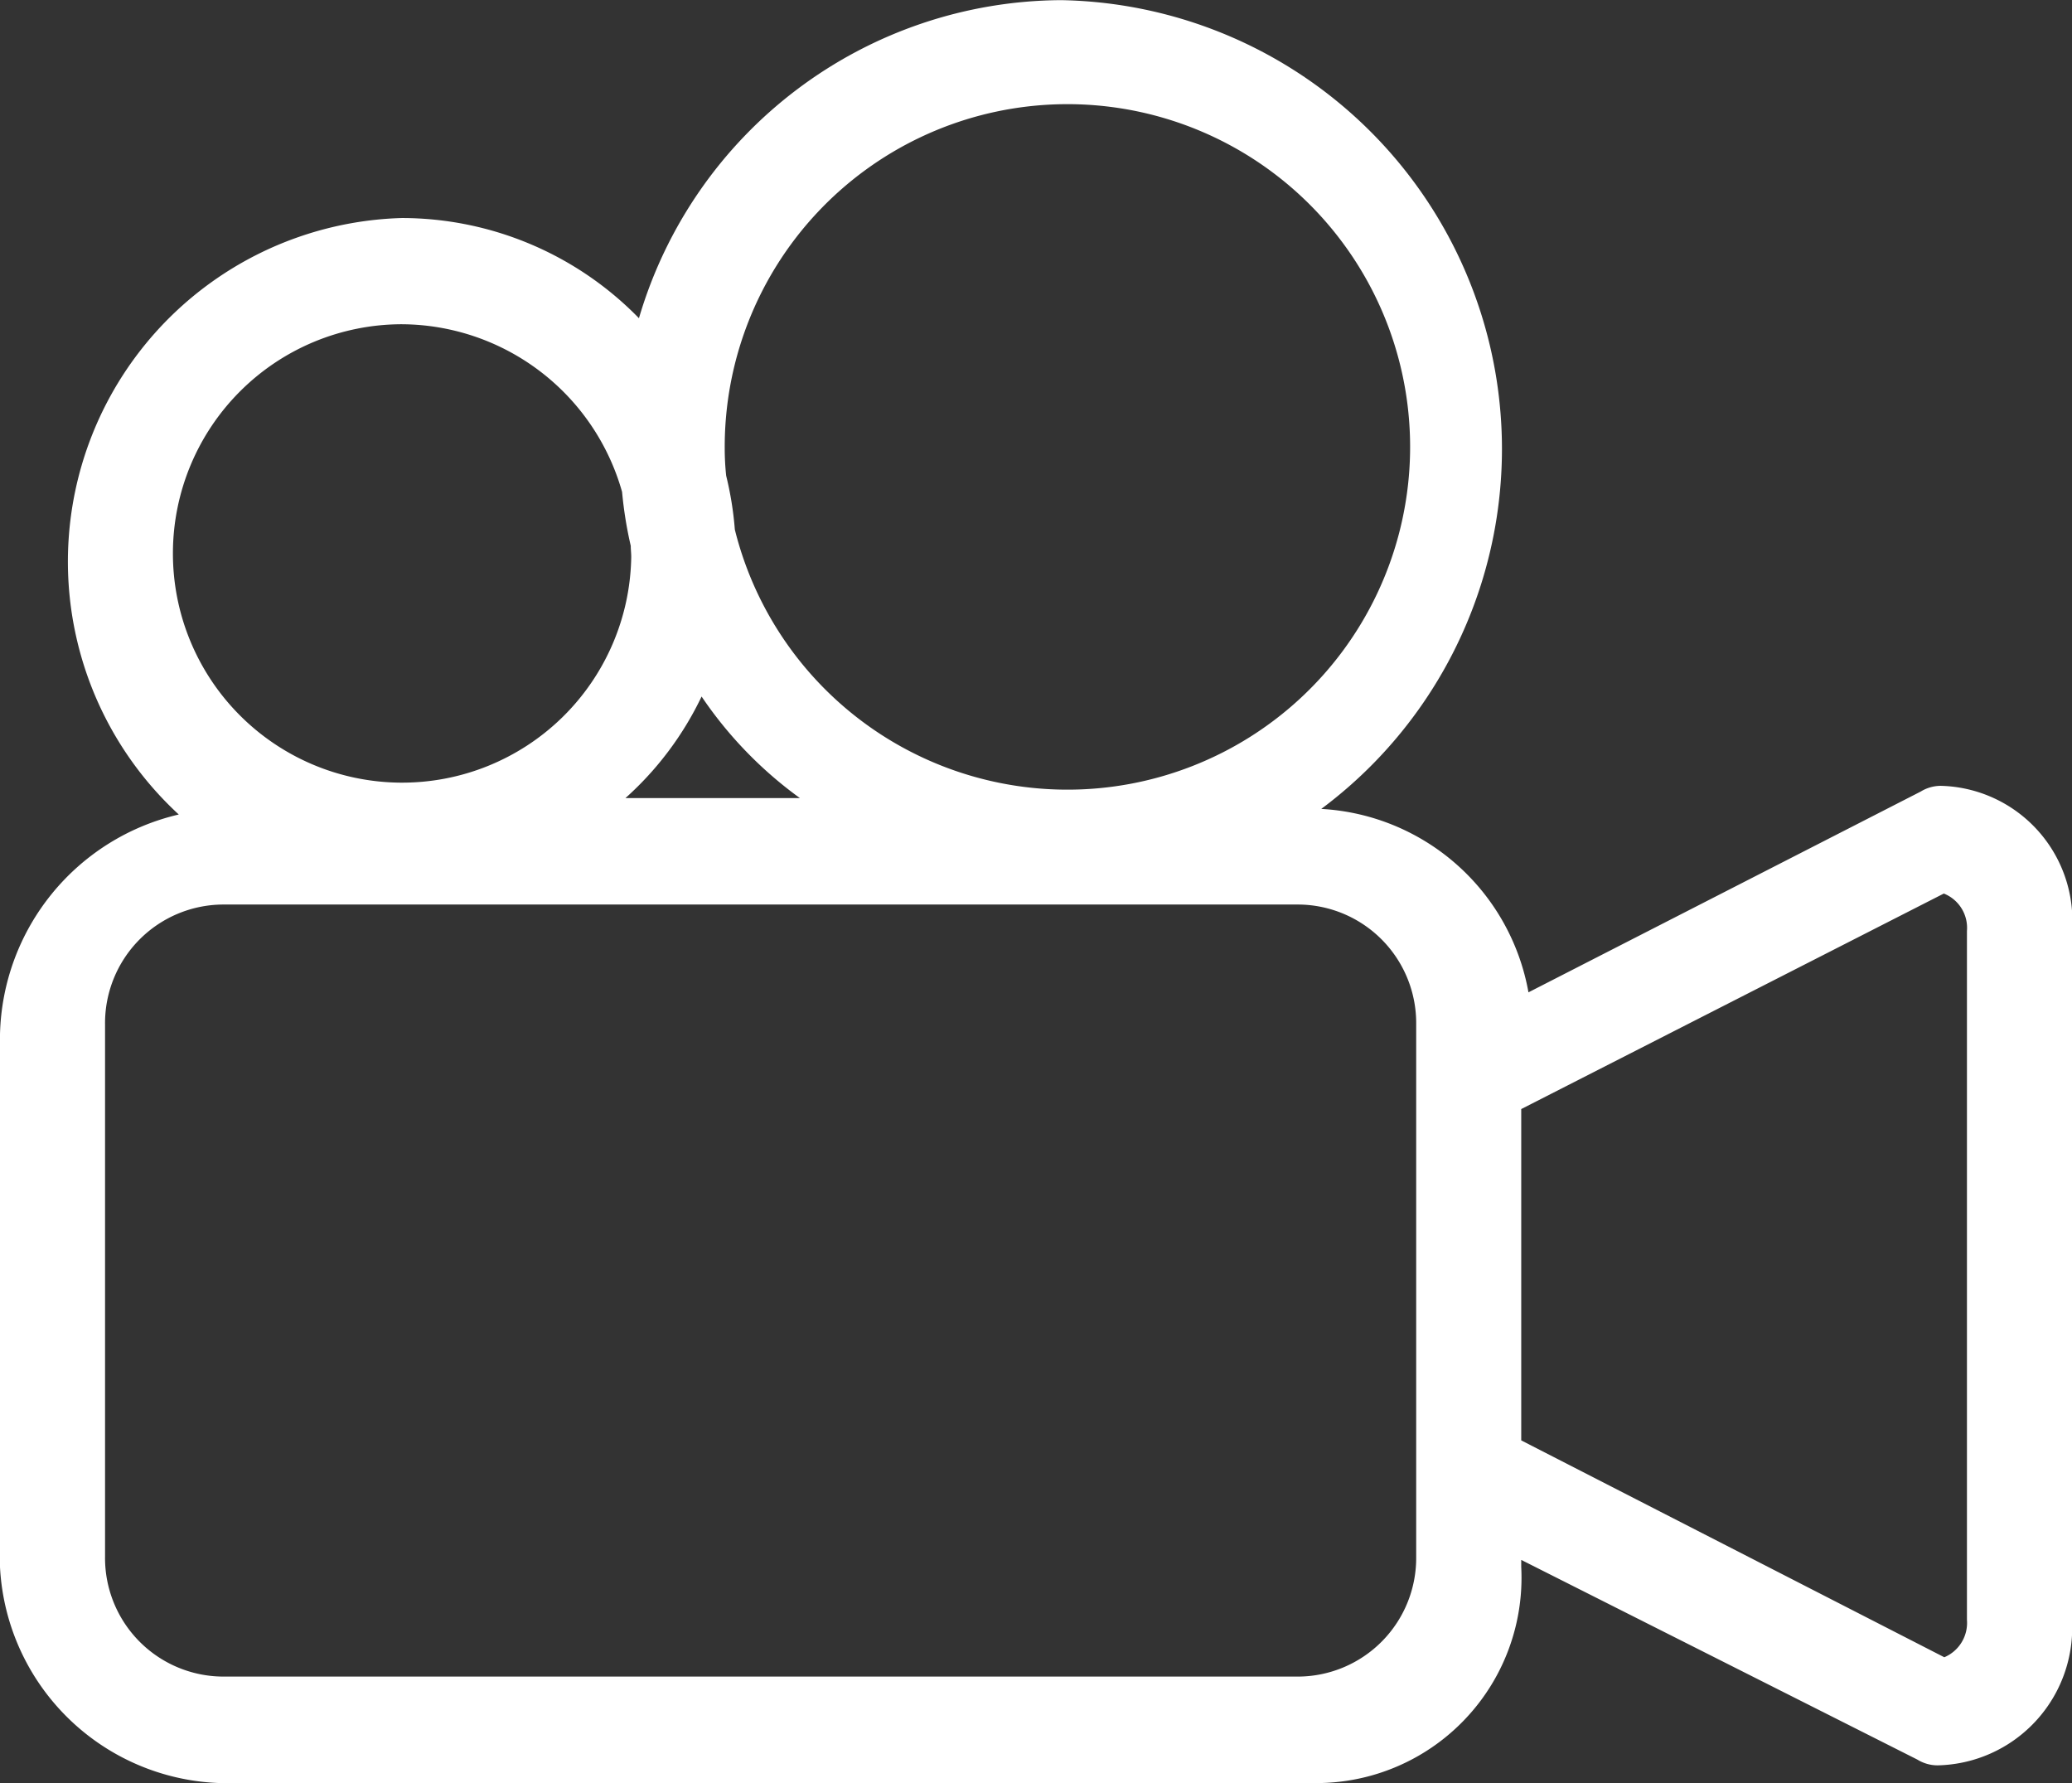<svg xmlns="http://www.w3.org/2000/svg" width="43" height="37" viewBox="0 0 43 37">
  <rect x="0" y="0" width="43" height="37" fill="#333333" stroke="none"/>
  <defs>
    <style>
      .cls-1 {
        fill: #fff;
        fill-rule: evenodd;
      }
    </style>
  </defs>
  <path id="Фигура_6" data-name="Фигура 6" class="cls-1" d="M1634,655.463v11.053a4.729,4.729,0,0,0,4.9,4.482h22.32a4.261,4.261,0,0,0,4.35-4.482v-0.148l8.22,4.143a0.8,0.8,0,0,0,.42.12,2.855,2.855,0,0,0,2.79-3.013v-14.3a2.8,2.8,0,0,0-2.72-3.012,0.8,0.8,0,0,0-.42.119l-8.14,4.166a4.627,4.627,0,0,0-4.3-3.806,9.314,9.314,0,0,0-5.4-16.782,9.183,9.183,0,0,0-8.76,6.6,6.878,6.878,0,0,0-4.92-2.079,7.133,7.133,0,0,0-4.63,12.377A4.8,4.8,0,0,0,1634,655.463Zm40.34-2.922a0.766,0.766,0,0,1,.48.773v14.3a0.774,0.774,0,0,1-.47.774l-8.78-4.5v-6.875Zm-25.78-4.088a8.415,8.415,0,0,0,2.04,2.107h-3.62A6.7,6.7,0,0,0,1648.56,648.453Zm0.48-5.155a7.112,7.112,0,1,1,.21,1.691,6.9,6.9,0,0,0-.18-1.118A5.456,5.456,0,0,1,1649.04,643.3Zm-6.7-2.57a4.775,4.775,0,0,1,4.57,3.479,8.31,8.31,0,0,0,.18,1.119c0,0.077.01,0.152,0.01,0.23A4.756,4.756,0,1,1,1642.34,640.728Zm21.05,25.577a2.461,2.461,0,0,1-2.44,2.484h-22.33a2.461,2.461,0,0,1-2.44-2.484V655.253a2.461,2.461,0,0,1,2.44-2.484h22.33a2.461,2.461,0,0,1,2.44,2.484v11.052h0Z" transform="translate(-1634 -634)"/>
</svg>

